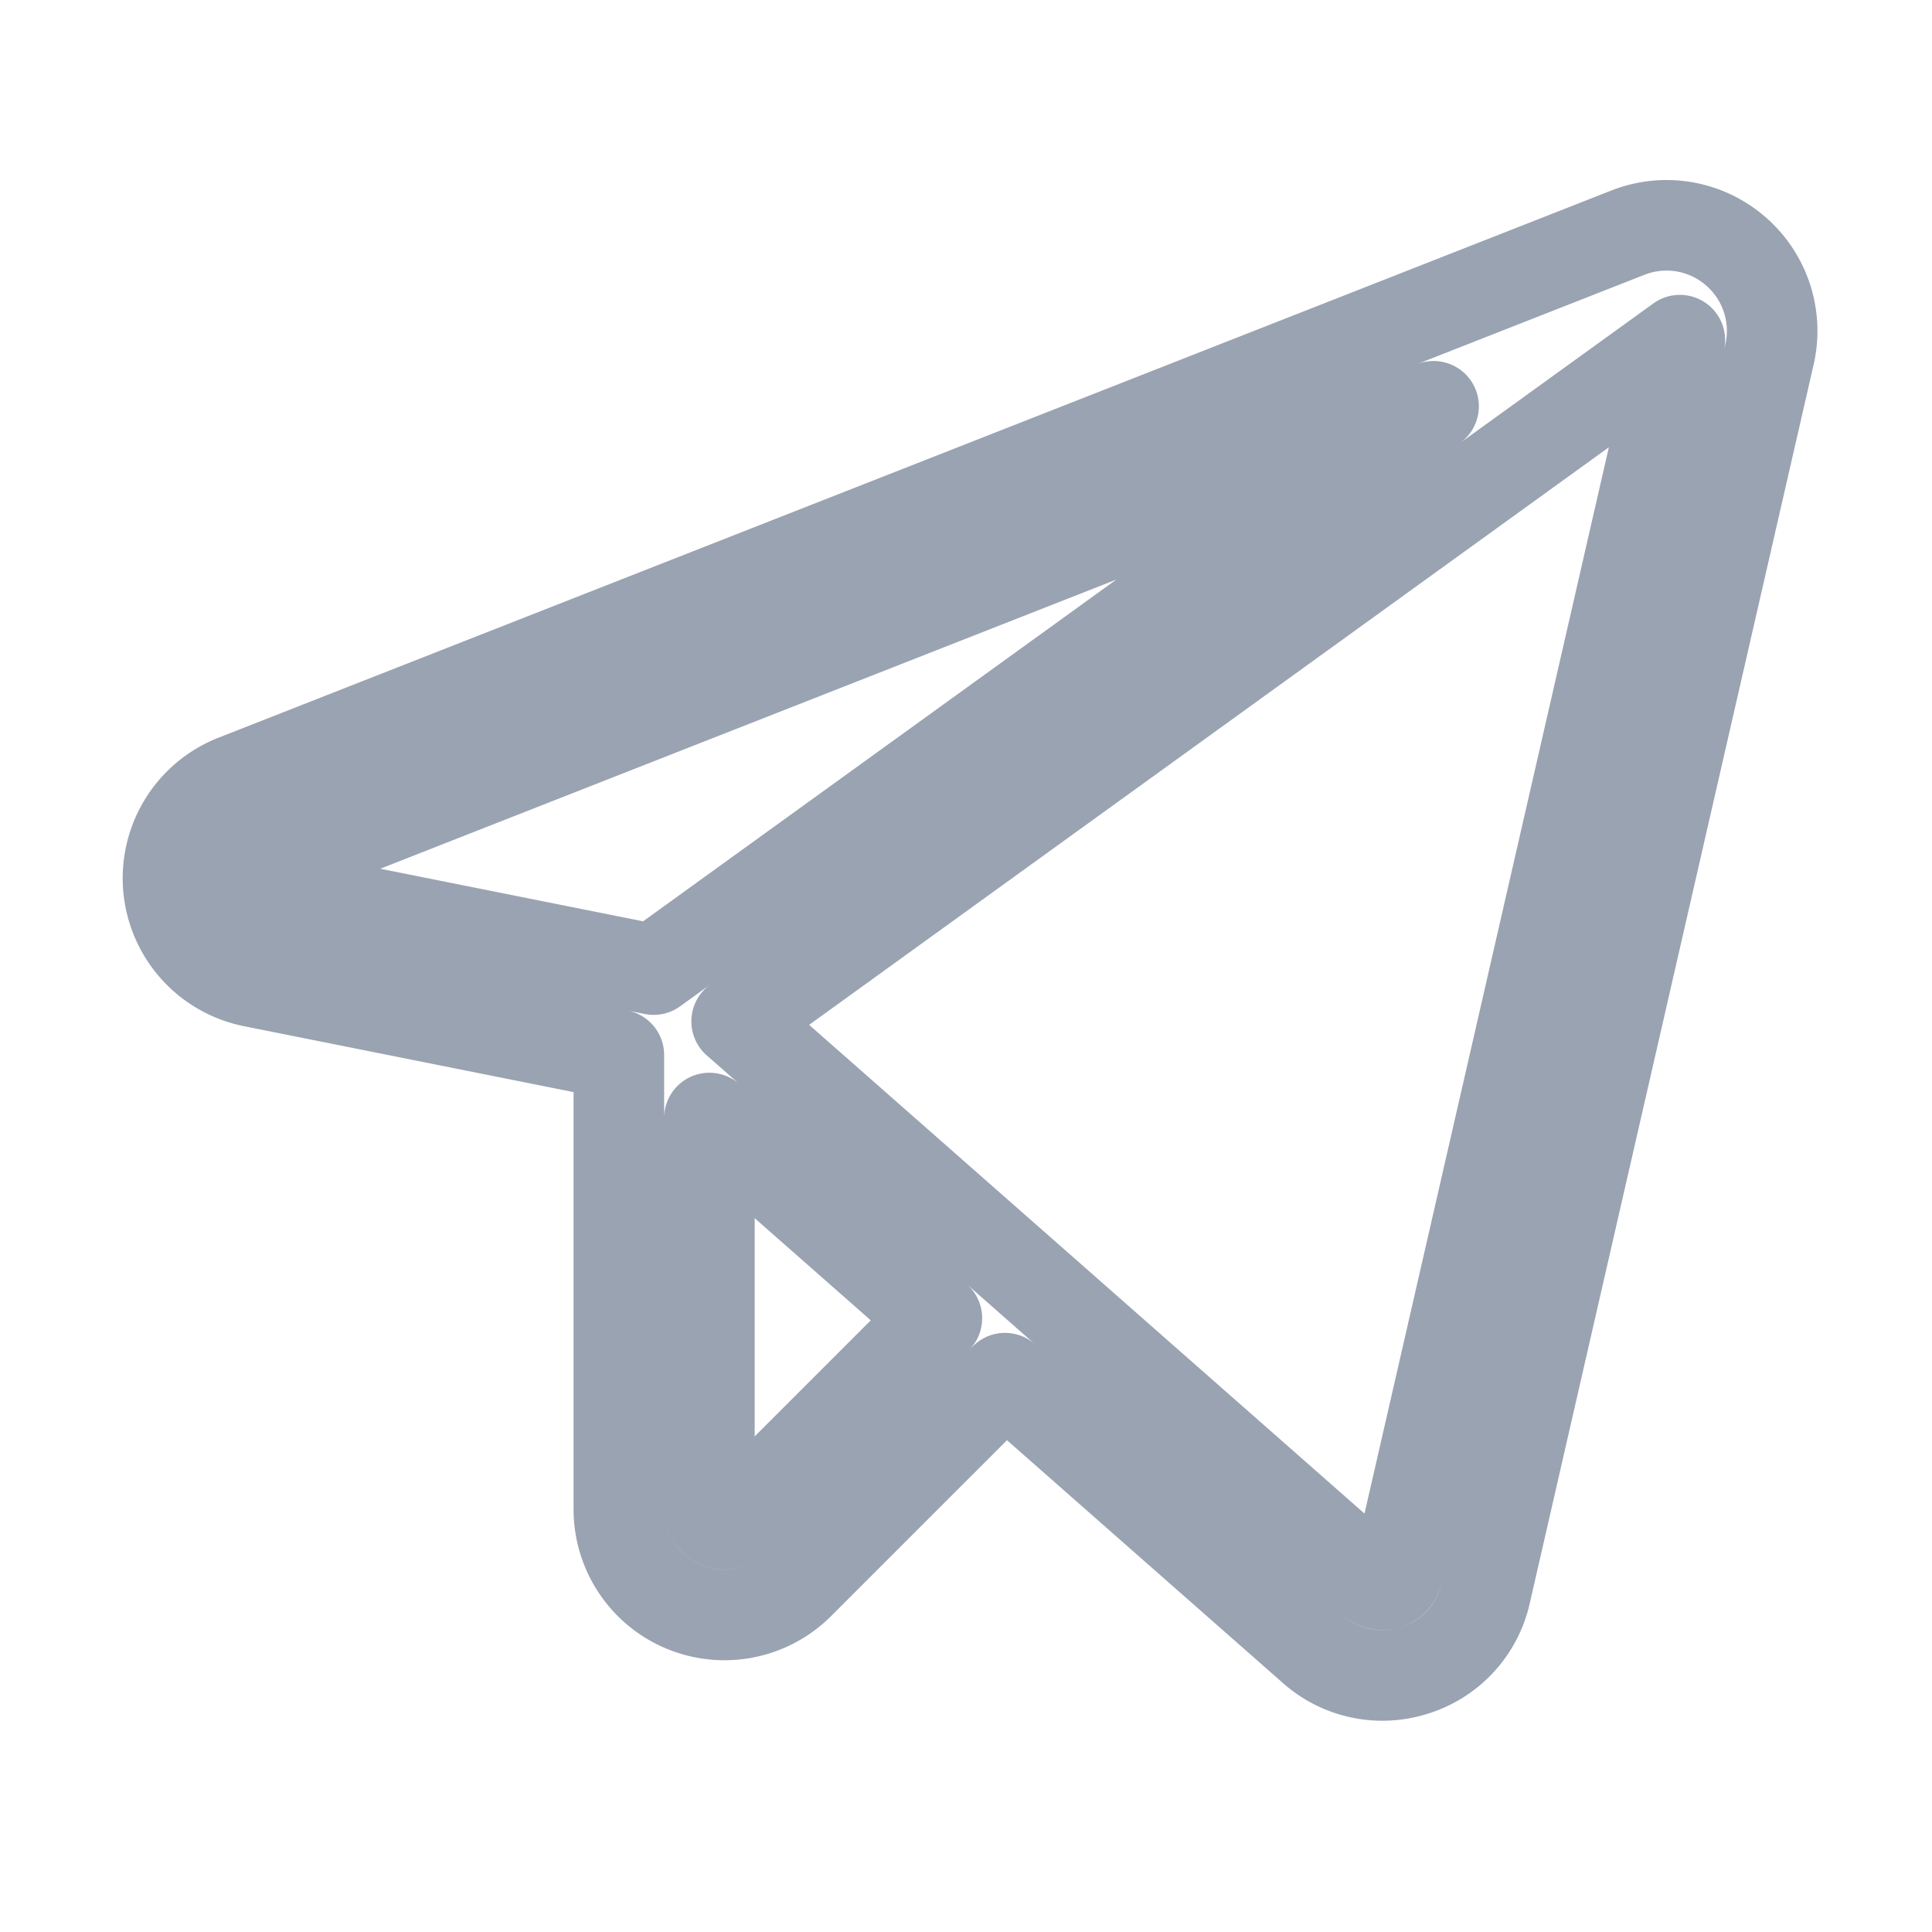 <svg id="Flat" xmlns="http://www.w3.org/2000/svg" viewBox="0 0 256 256">
  <path fill="none" stroke="#9aa3b2" stroke-width="12" stroke-linecap="round" stroke-linejoin="round" d="M229.951,33.252a13.965,13.965,0,0,0-14.254-2.422L31.14,103.335a14,14,0,0,0,2.374,26.759L82,139.791V199.984a13.994,13.994,0,0,0,23.899,9.898L133.169,182.614,173.954,218.505a13.884,13.884,0,0,0,9.202,3.502,14.145,14.145,0,0,0,4.343-.688,13.884,13.884,0,0,0,9.35-10.197L234.462,46.988A13.967,13.967,0,0,0,229.951,33.252ZM34.267,116.542a1.854,1.854,0,0,1,1.261-2.037L189.956,53.836,86.609,128.475,35.867,118.326A1.854,1.854,0,0,1,34.267,116.542Zm63.147,84.856A2,2,0,0,1,94,199.984V148.144l30.143,26.526Zm87.738,7.042a2.001,2.001,0,0,1-3.271,1.056L97.607,135.335l124.983-90.265Z"/>
</svg>

